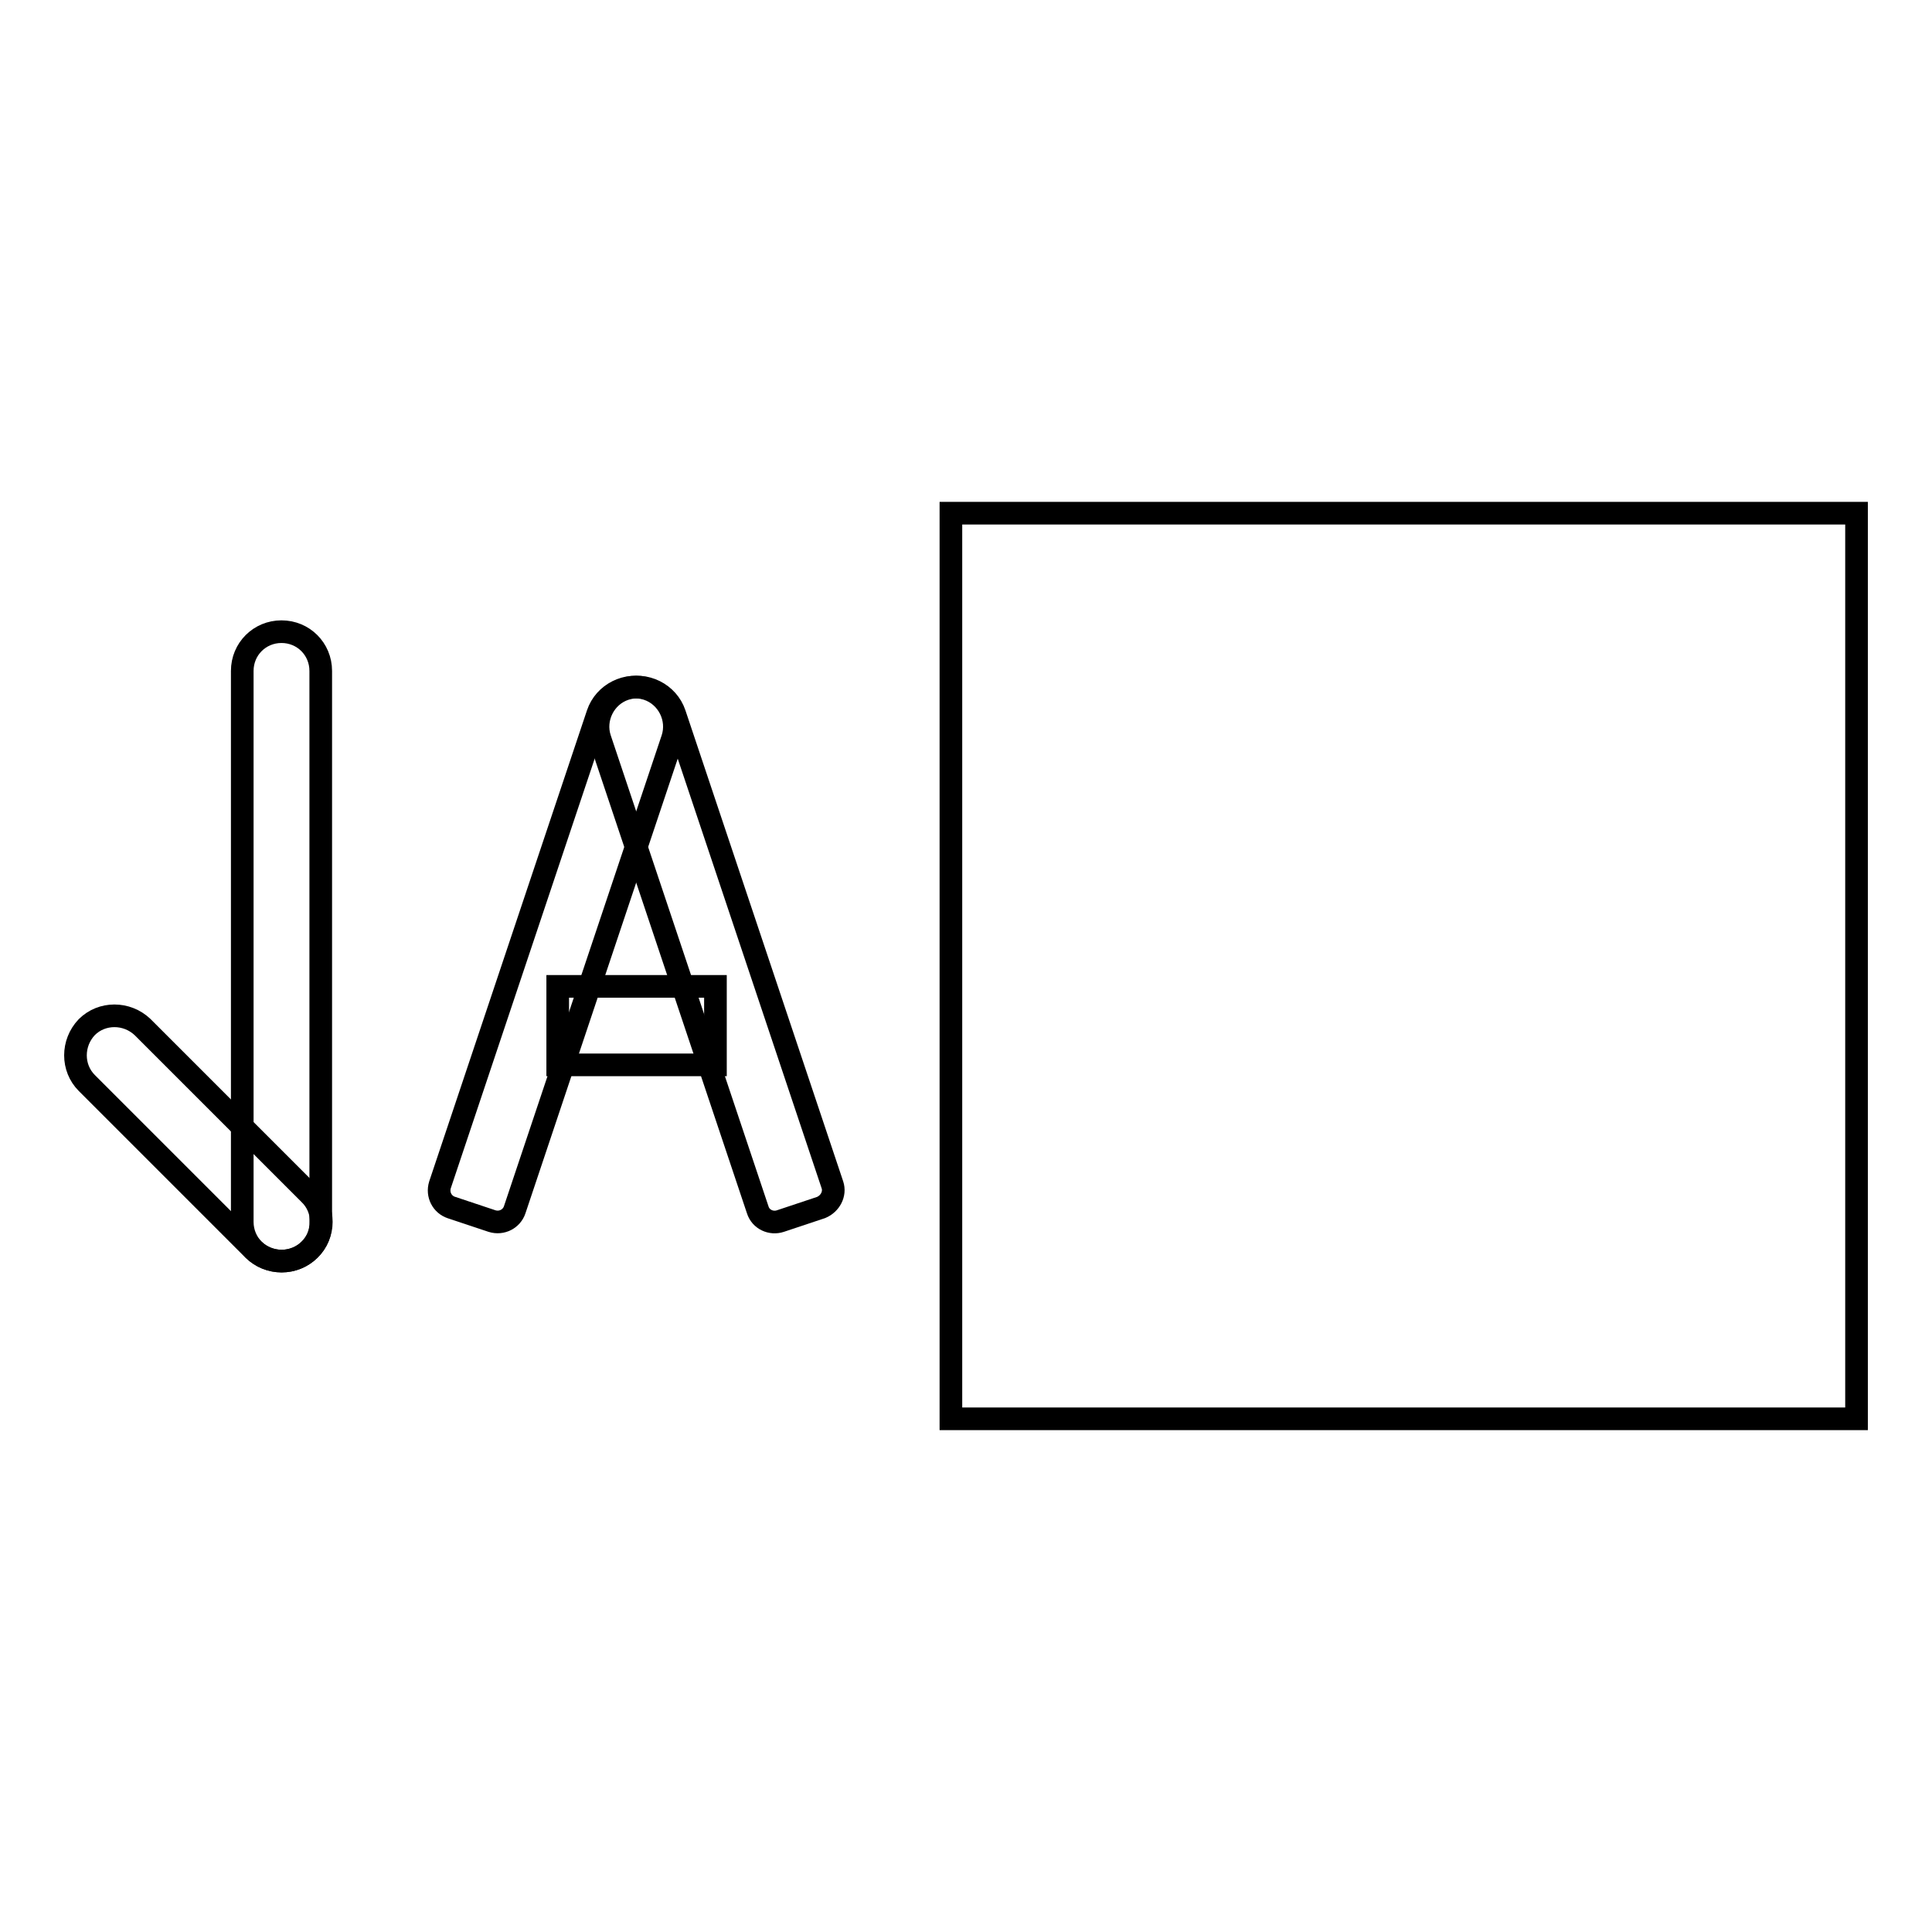 <?xml version="1.0" encoding="utf-8"?>
<!-- Svg Vector Icons : http://www.onlinewebfonts.com/icon -->
<!DOCTYPE svg PUBLIC "-//W3C//DTD SVG 1.1//EN" "http://www.w3.org/Graphics/SVG/1.1/DTD/svg11.dtd">
<svg version="1.1" xmlns="http://www.w3.org/2000/svg" xmlns:xlink="http://www.w3.org/1999/xlink" x="0px" y="0px" viewBox="0 0 256 256" enable-background="new 0 0 256 256" xml:space="preserve">
<g><g><path stroke-width="3" fill-opacity="0" stroke="#000000"  d="M37.3,167.1L37.3,167.1c-2.9,0-5.2-2.3-5.2-5.2v-73c0-2.9,2.3-5.2,5.2-5.2l0,0c2.9,0,5.2,2.3,5.2,5.2v73C42.6,164.8,40.2,167.1,37.3,167.1z"/><path stroke-width="3" fill-opacity="0" stroke="#000000"  d="M41,165.6L41,165.6c-2,2-5.3,2-7.4,0l-22.1-22.1c-2-2-2-5.3,0-7.4l0,0c2-2,5.3-2,7.4,0L41,158.2C43.1,160.2,43.1,163.6,41,165.6z"/><path stroke-width="3" fill-opacity="0" stroke="#000000"  d="M108.8,160l-5.4,1.8c-1.2,0.4-2.6-0.2-3-1.5L79.5,97.9c-0.9-2.7,0.6-5.7,3.3-6.6l0,0c2.7-0.9,5.7,0.6,6.6,3.3l20.9,62.4C110.7,158.2,110,159.5,108.8,160L108.8,160z"/><path stroke-width="3" fill-opacity="0" stroke="#000000"  d="M65.2,161.8l-5.4-1.8c-1.2-0.4-1.9-1.7-1.5-3l20.9-62.4c0.9-2.7,3.9-4.2,6.6-3.3l0,0c2.7,0.9,4.2,3.9,3.3,6.6l-20.9,62.4C67.8,161.5,66.5,162.2,65.2,161.8L65.2,161.8z"/><path stroke-width="3" fill-opacity="0" stroke="#000000"  d="M73.9,130.7h20.9v10.4H73.9V130.7L73.9,130.7z"/><path stroke-width="3" fill-opacity="0" stroke="#000000"  d="M126,68h120v120H126V68z"/></g></g>
</svg>